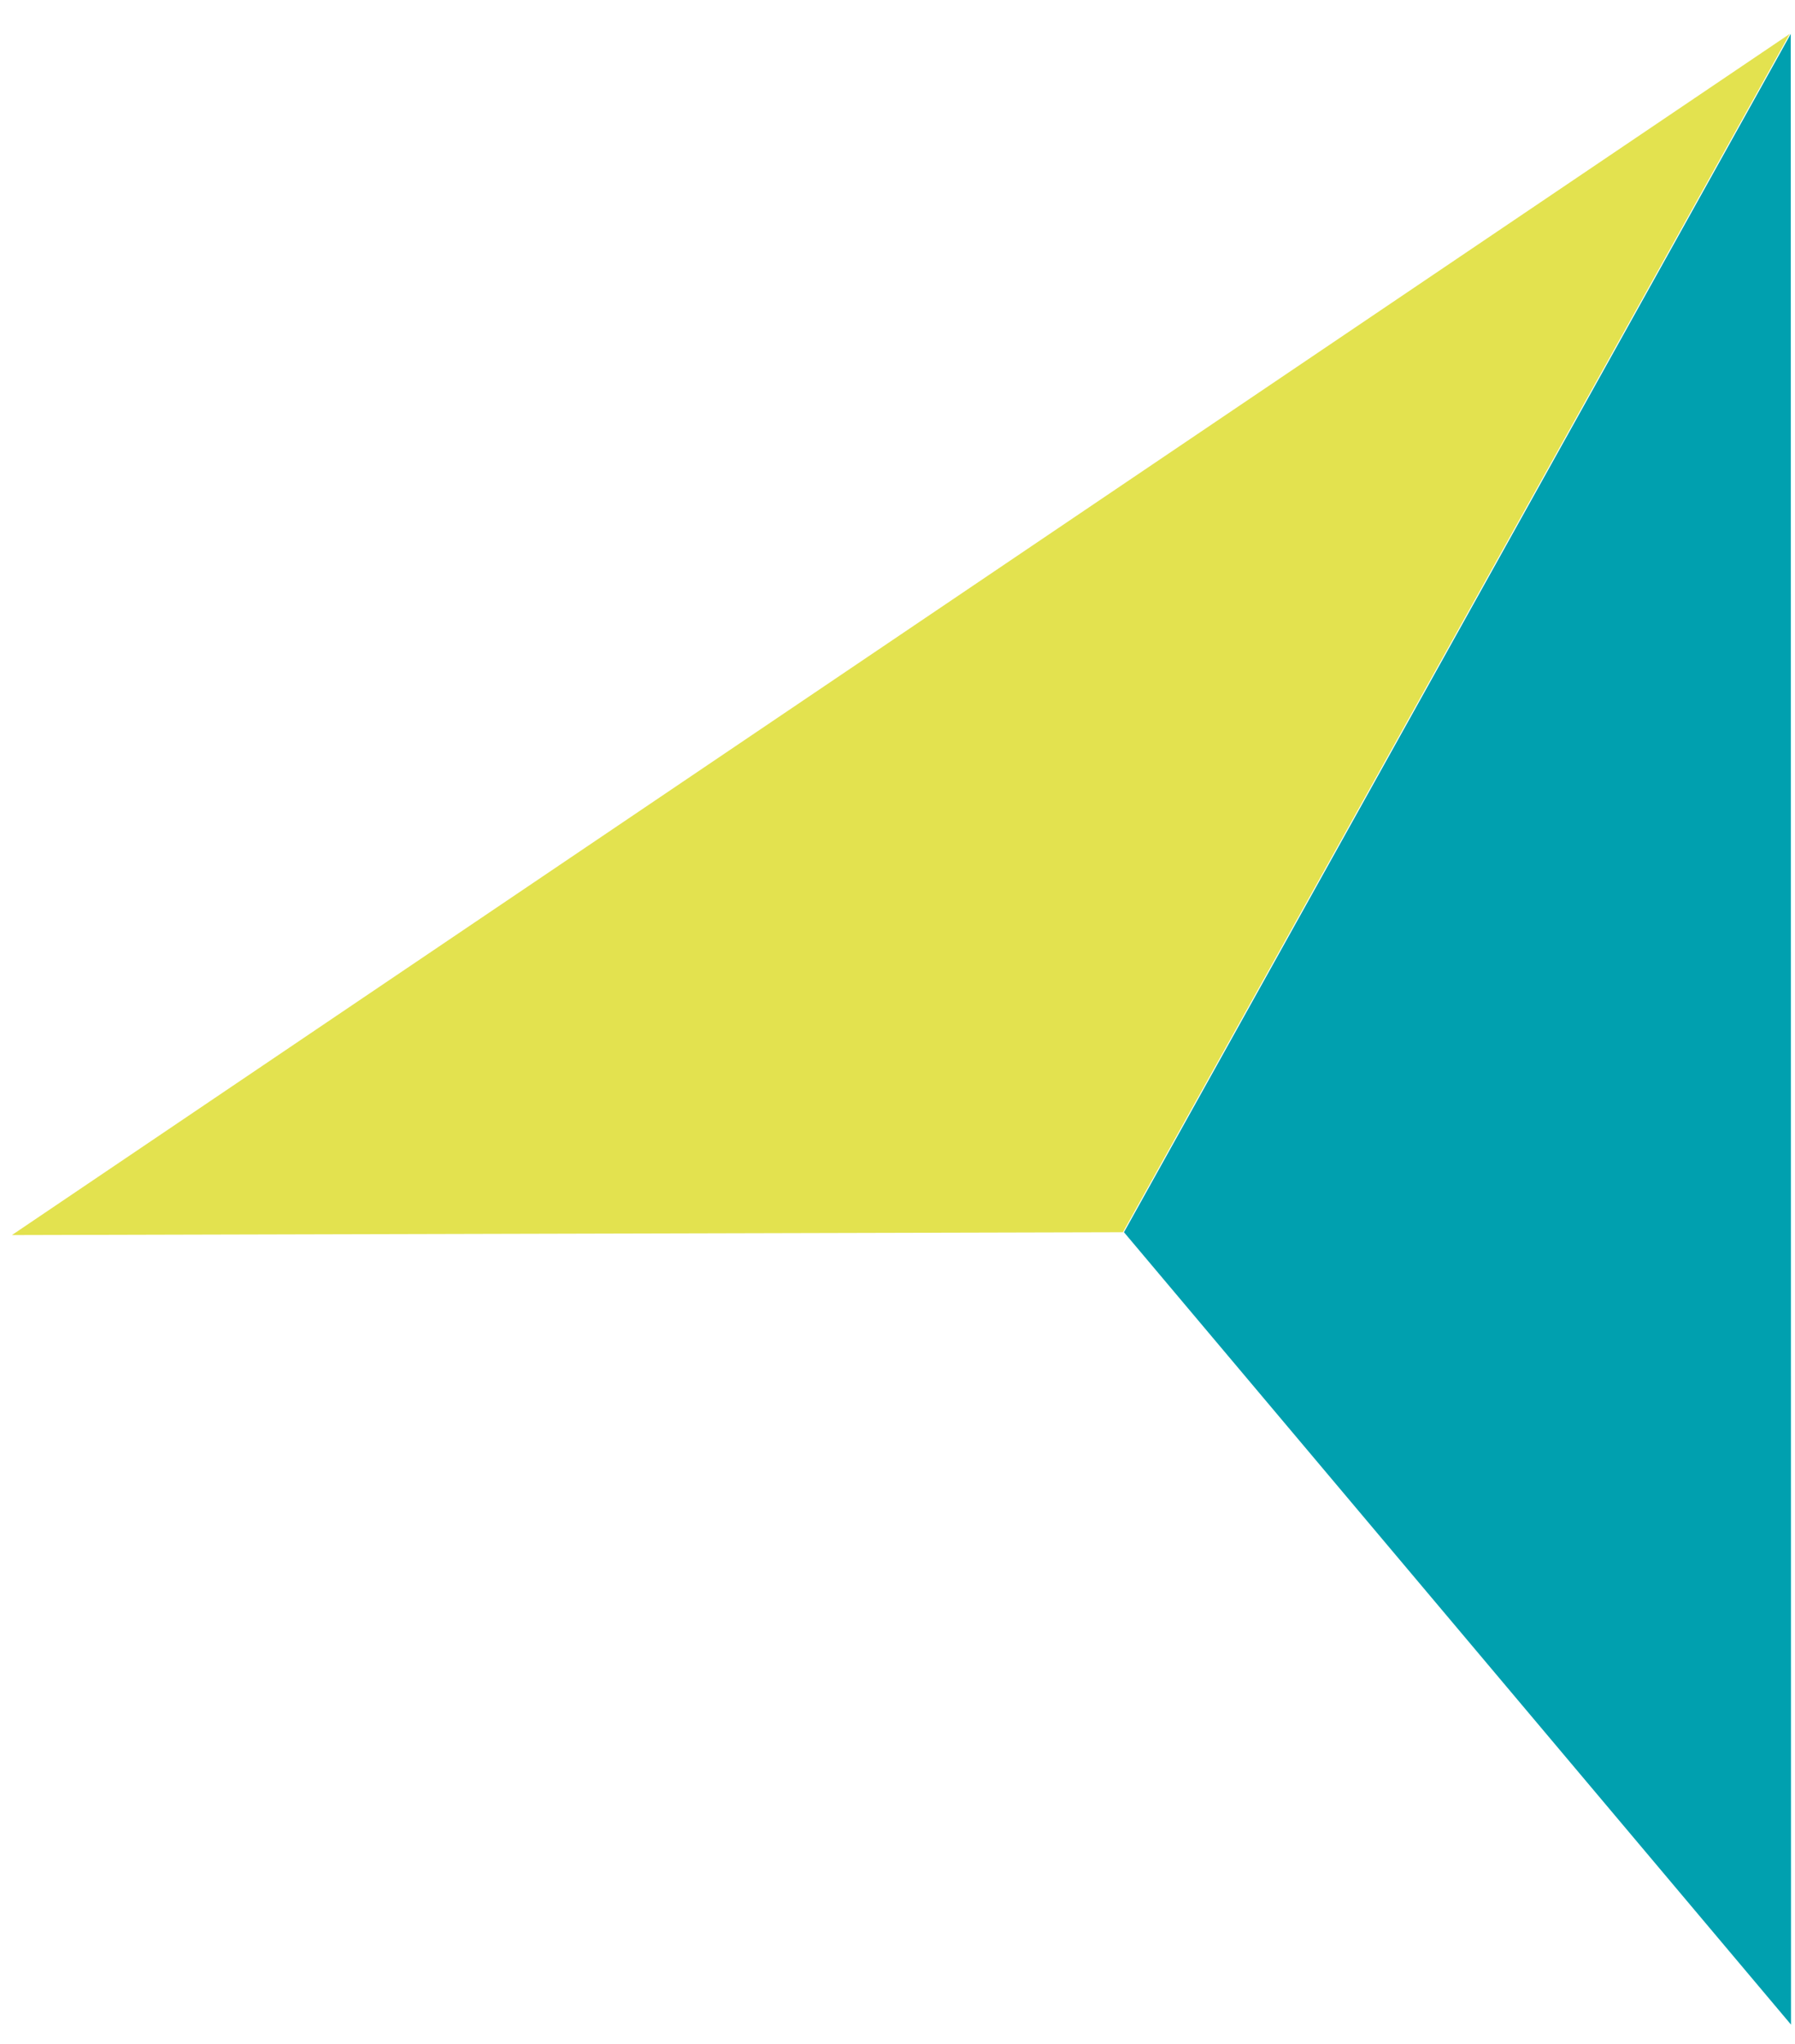 <svg width="36" height="41" viewBox="0 0 36 41" fill="none" xmlns="http://www.w3.org/2000/svg">
<path d="M35.894 0.68L22.521 24.715L0.239 24.772L35.894 0.68Z" fill="#E3E24F"/>
<path d="M35.915 0.68L22.542 24.715L35.92 40.608L35.915 0.68Z" fill="#00A0AF"/>
</svg>
